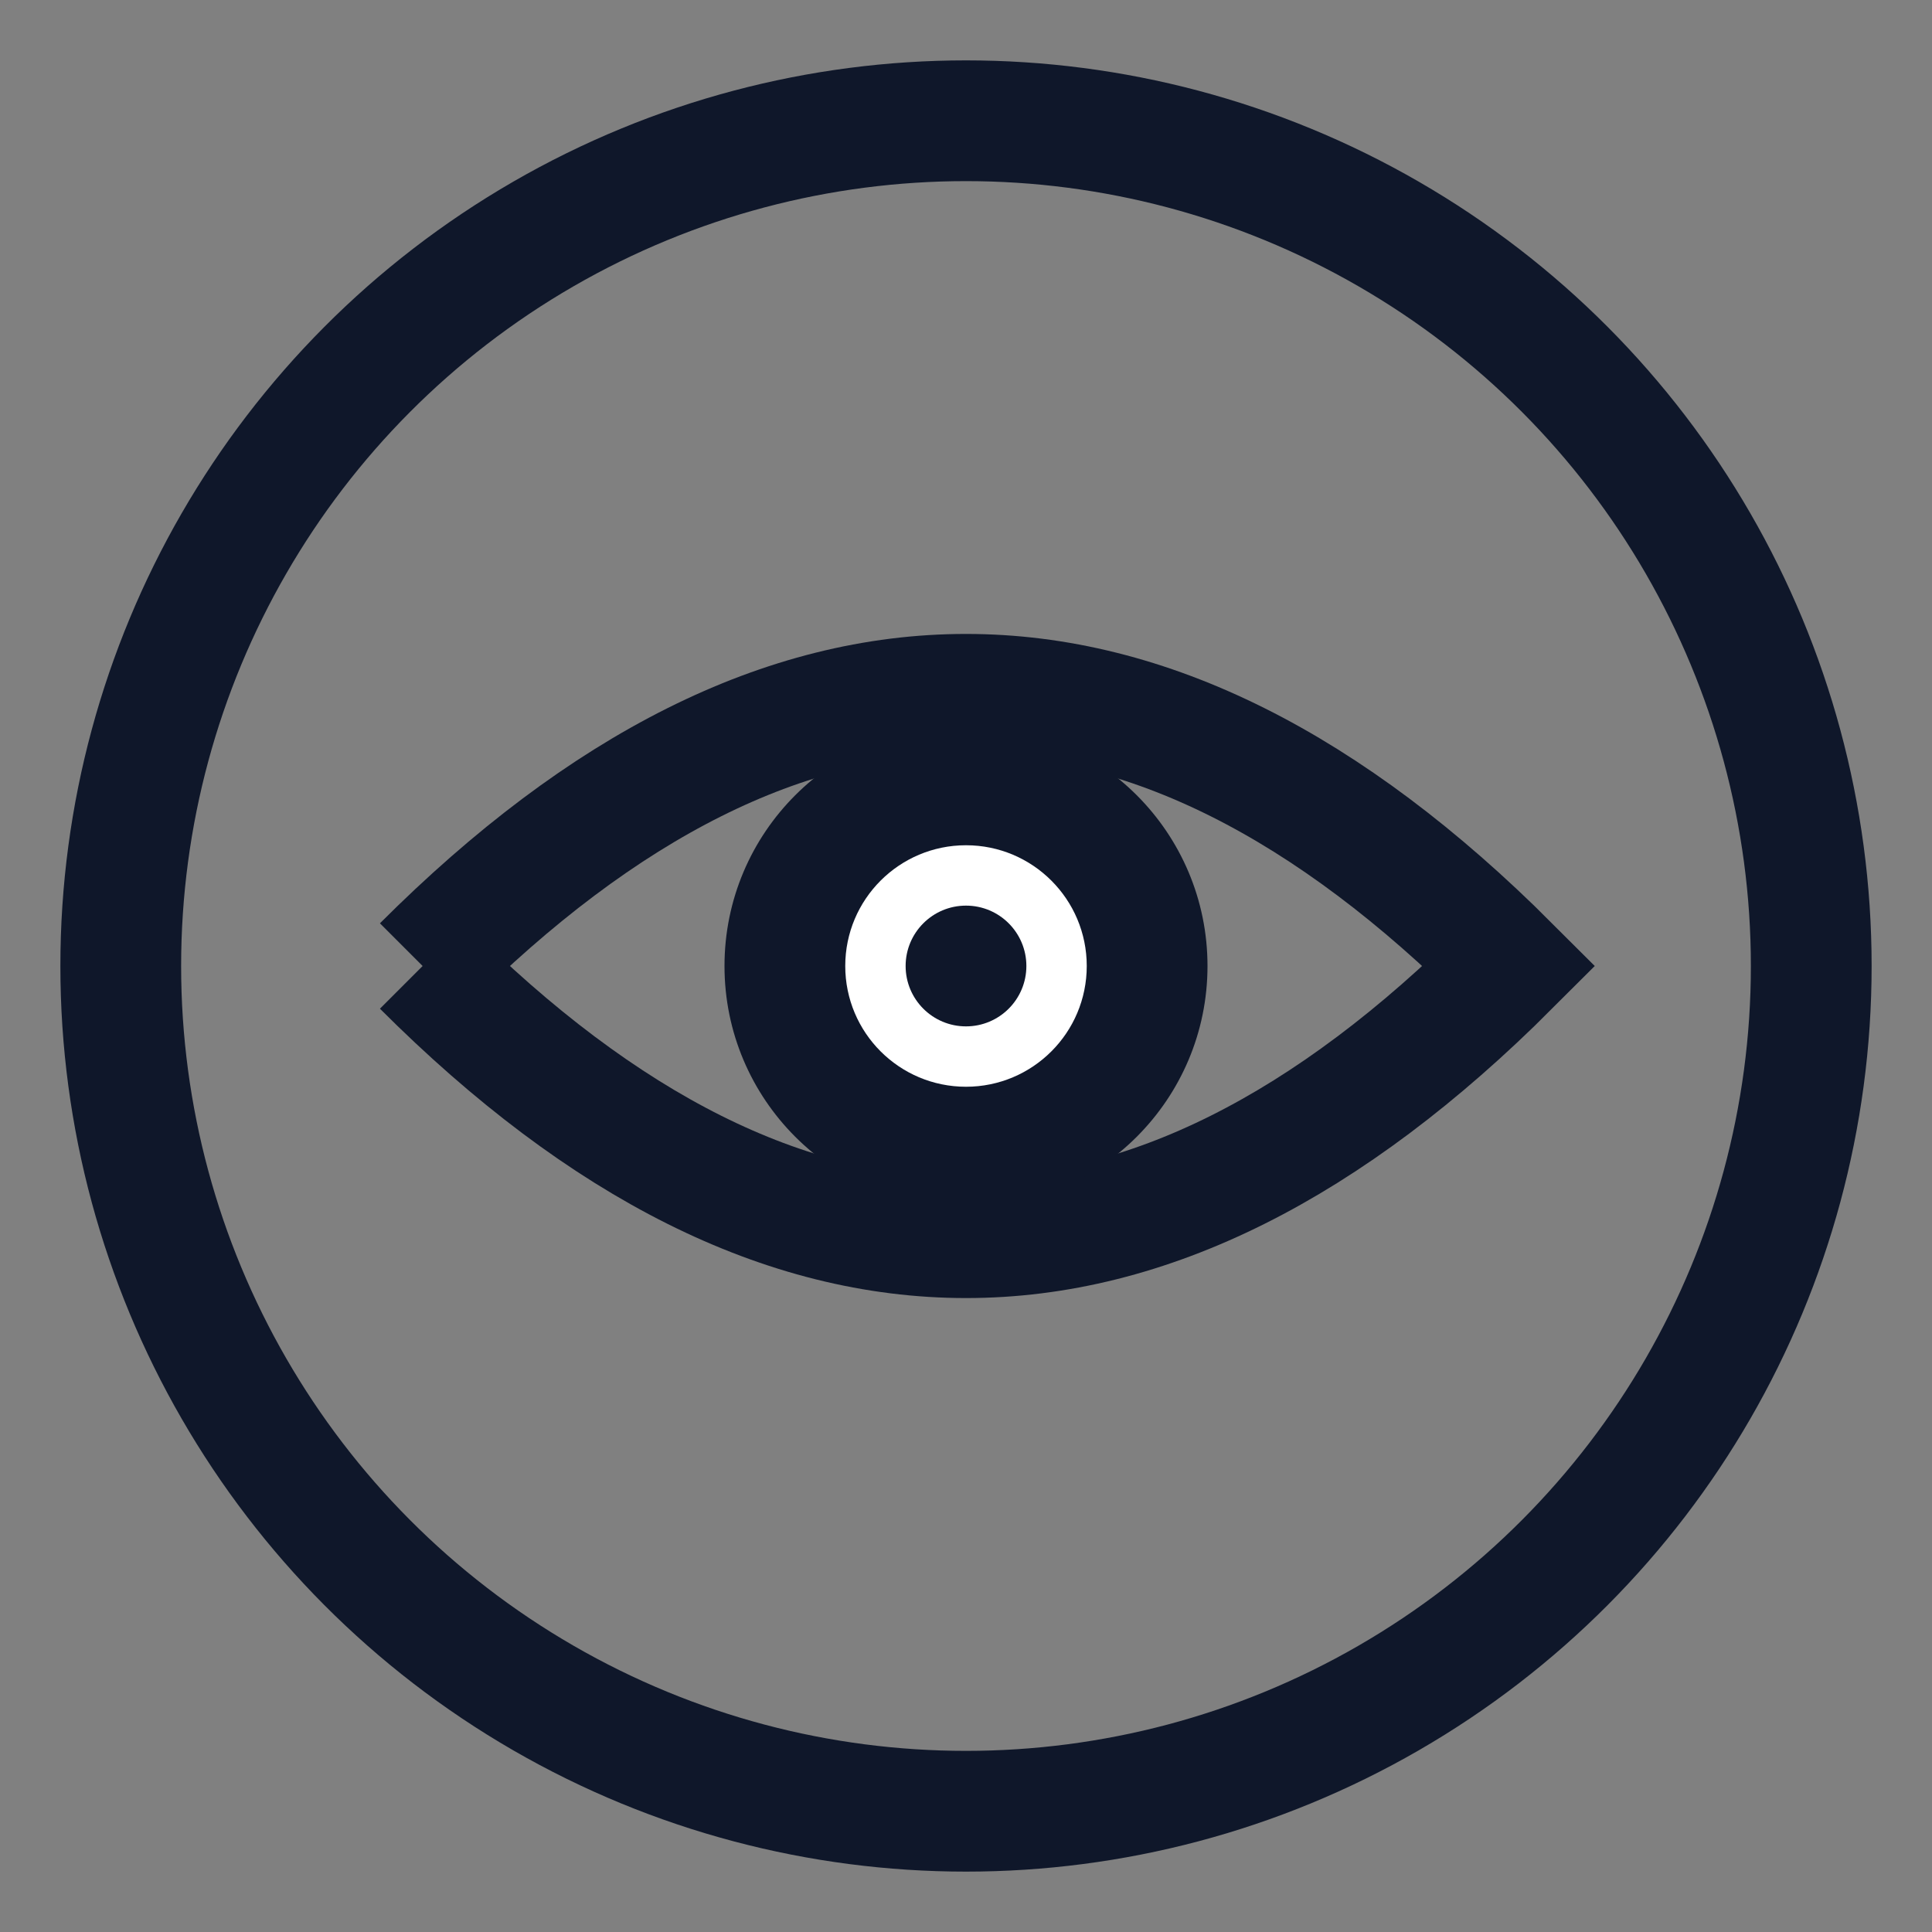 <svg width="32" height="32" viewBox="0 0 64 64" xmlns="http://www.w3.org/2000/svg">
  <rect x="0" y="0" width="64" height="64" fill="#808080" stroke="none"/>
  <!-- Background circle -->
  <circle cx="32" cy="32" r="28" fill="none" stroke="#0f172a" stroke-width="4"/>
  
  <!-- Eye symbol -->
  <path d="M14 32 Q32 14 50 32 Q32 50 14 32" fill="none" stroke="#0f172a" stroke-width="4"/>
  <circle cx="32" cy="32" r="8" fill="#0f172a"/>
  <circle cx="32" cy="32" r="4" fill="#ffffff"/>
  <circle cx="32" cy="32" r="2" fill="#0f172a"/>
</svg>